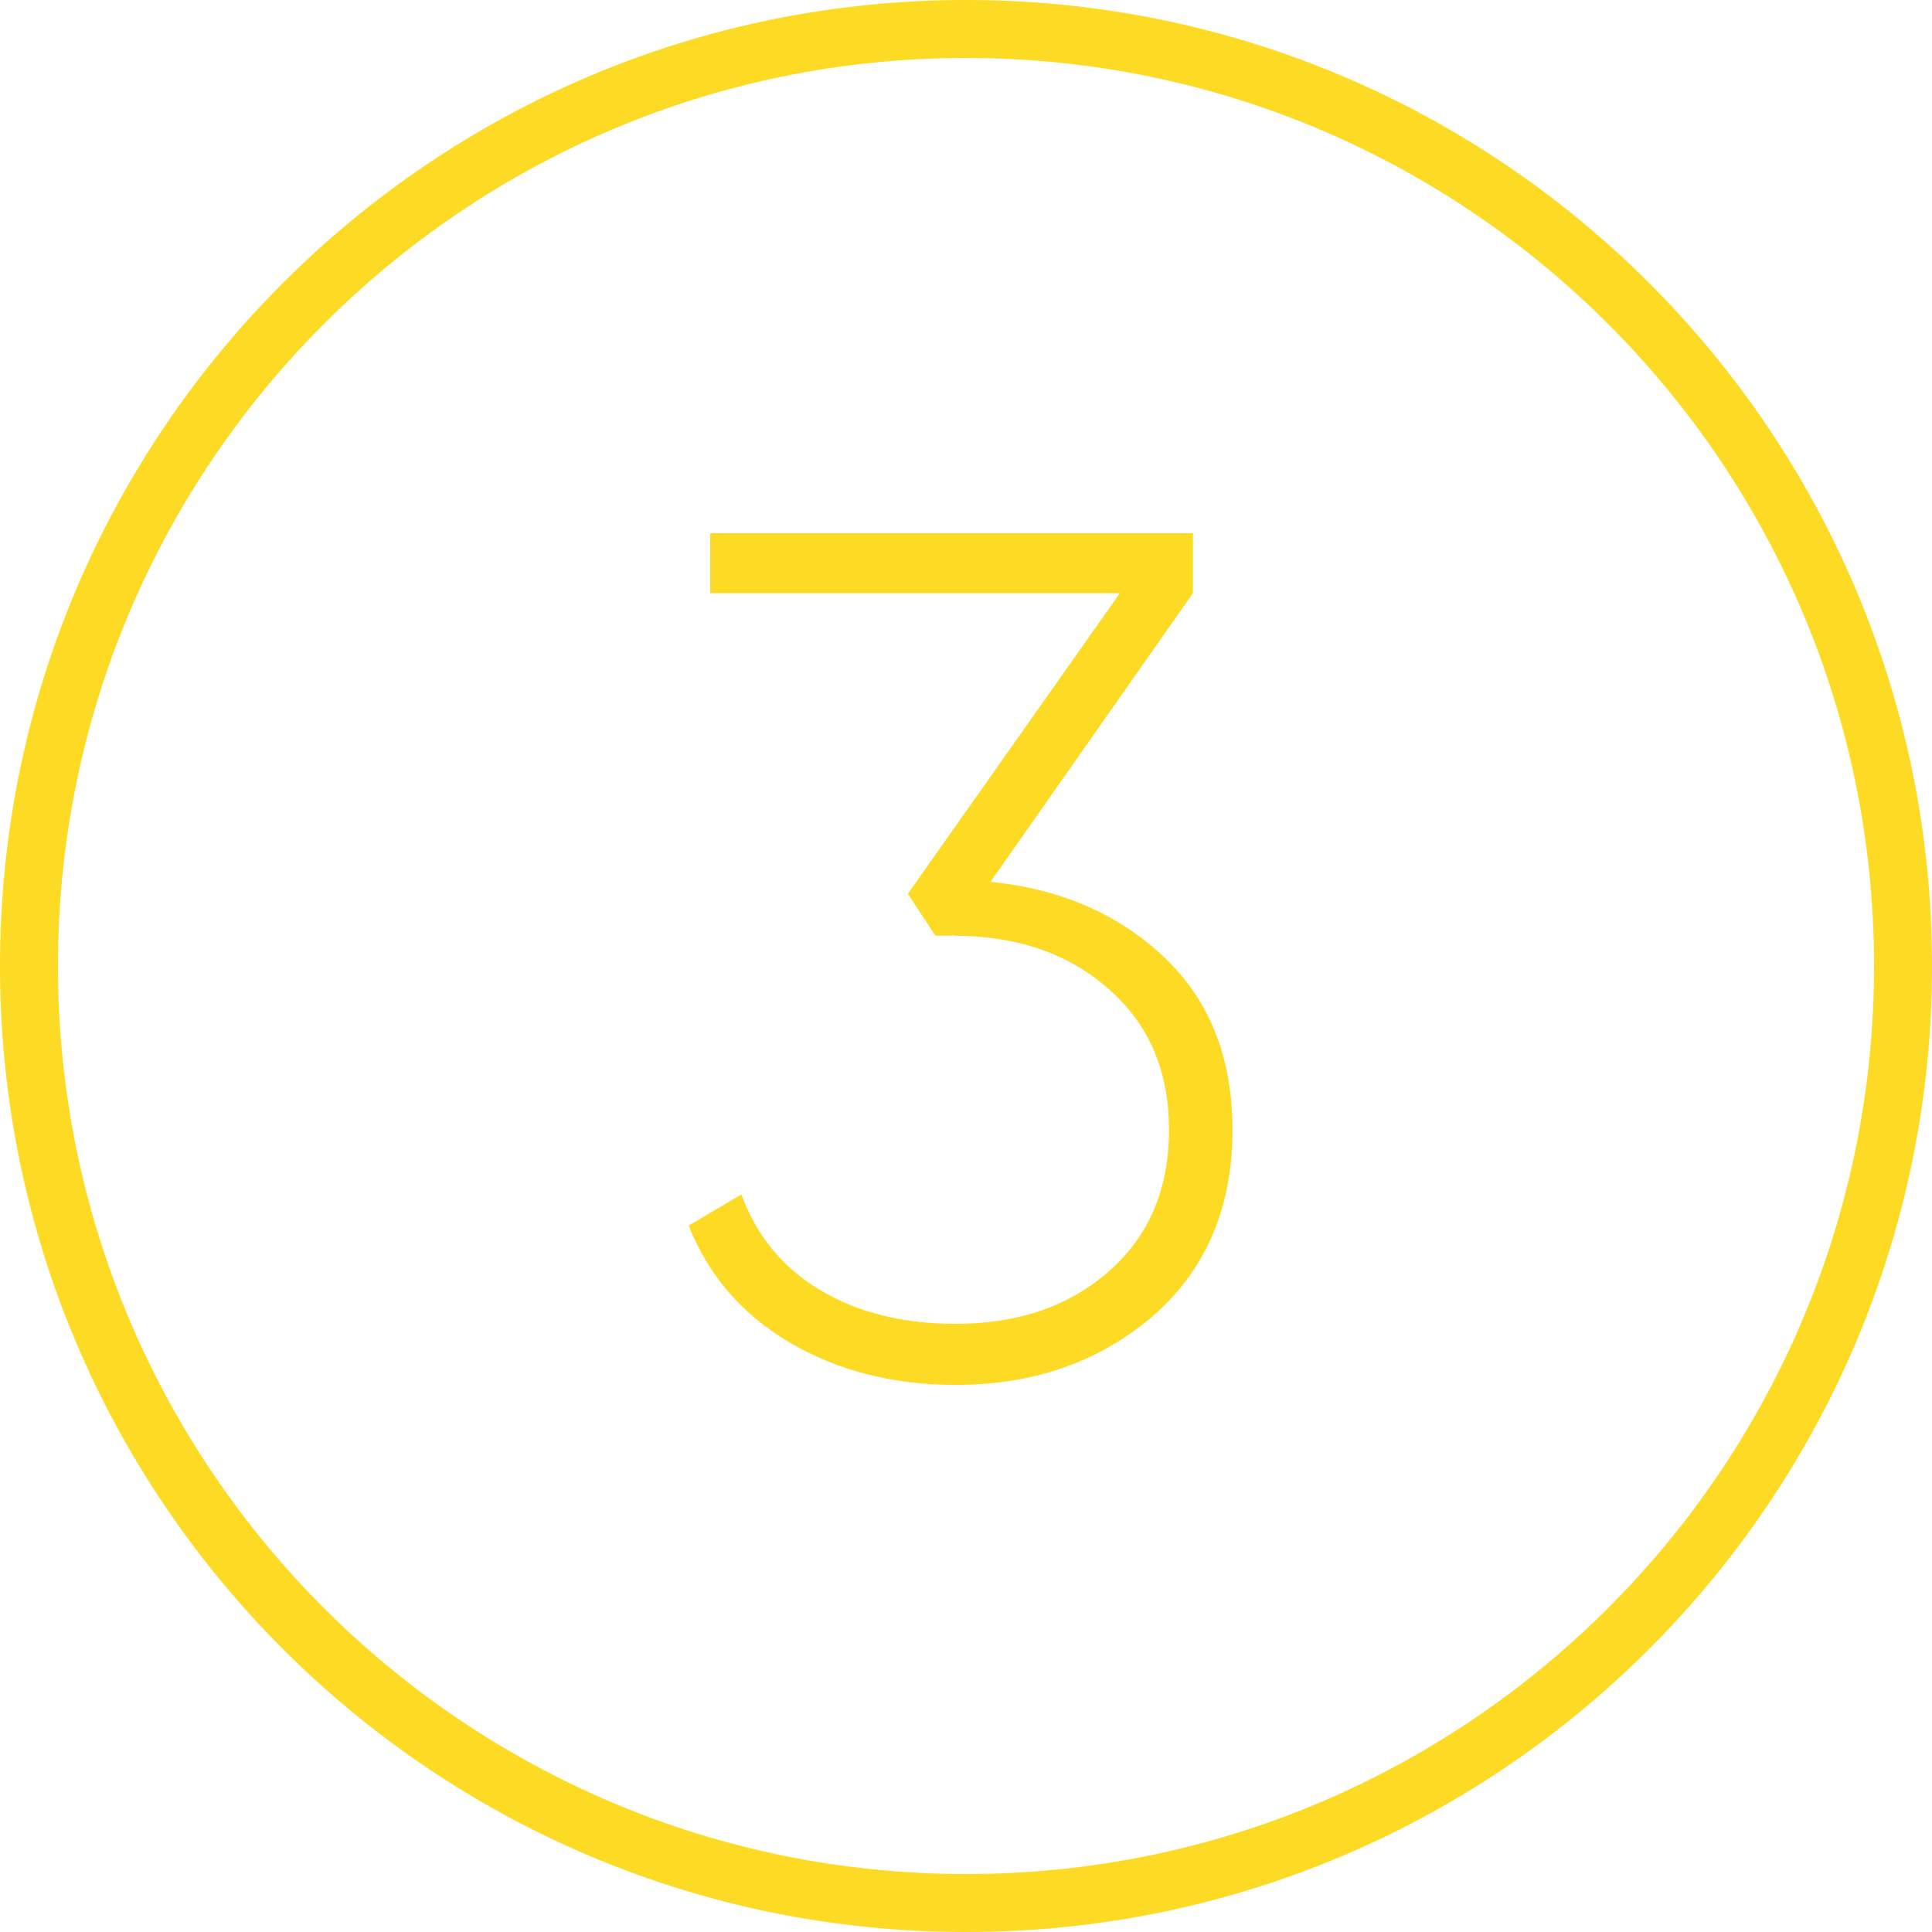 <svg width="100" height="100" viewBox="0 0 100 100" fill="none" xmlns="http://www.w3.org/2000/svg">
<path fill-rule="evenodd" clip-rule="evenodd" d="M50 97C75.957 97 97 75.957 97 50C97 24.043 75.957 3 50 3C24.043 3 3 24.043 3 50C3 75.957 24.043 97 50 97ZM50 100C77.614 100 100 77.614 100 50C100 22.386 77.614 0 50 0C22.386 0 0 22.386 0 50C0 77.614 22.386 100 50 100Z" fill="#FDDA24"/>
<path d="M51.269 45.642C54.906 46.014 57.903 47.316 60.259 49.548C62.615 51.78 63.793 54.756 63.793 58.476C63.793 62.527 62.408 65.751 59.639 68.148C56.87 70.504 53.48 71.682 49.471 71.682C46.247 71.682 43.395 70.959 40.915 69.512C38.435 68.065 36.678 66.04 35.645 63.436L38.373 61.824C39.158 63.973 40.522 65.627 42.465 66.784C44.408 67.941 46.743 68.52 49.471 68.52C52.695 68.52 55.34 67.611 57.407 65.792C59.474 63.973 60.507 61.535 60.507 58.476C60.507 55.417 59.453 52.979 57.345 51.16C55.278 49.341 52.612 48.432 49.347 48.432V48.37L49.285 48.432H48.417L46.991 46.262L57.965 30.7H36.761V27.6H61.747V30.7L51.269 45.642Z" fill="#FDDA24"/>
</svg>
